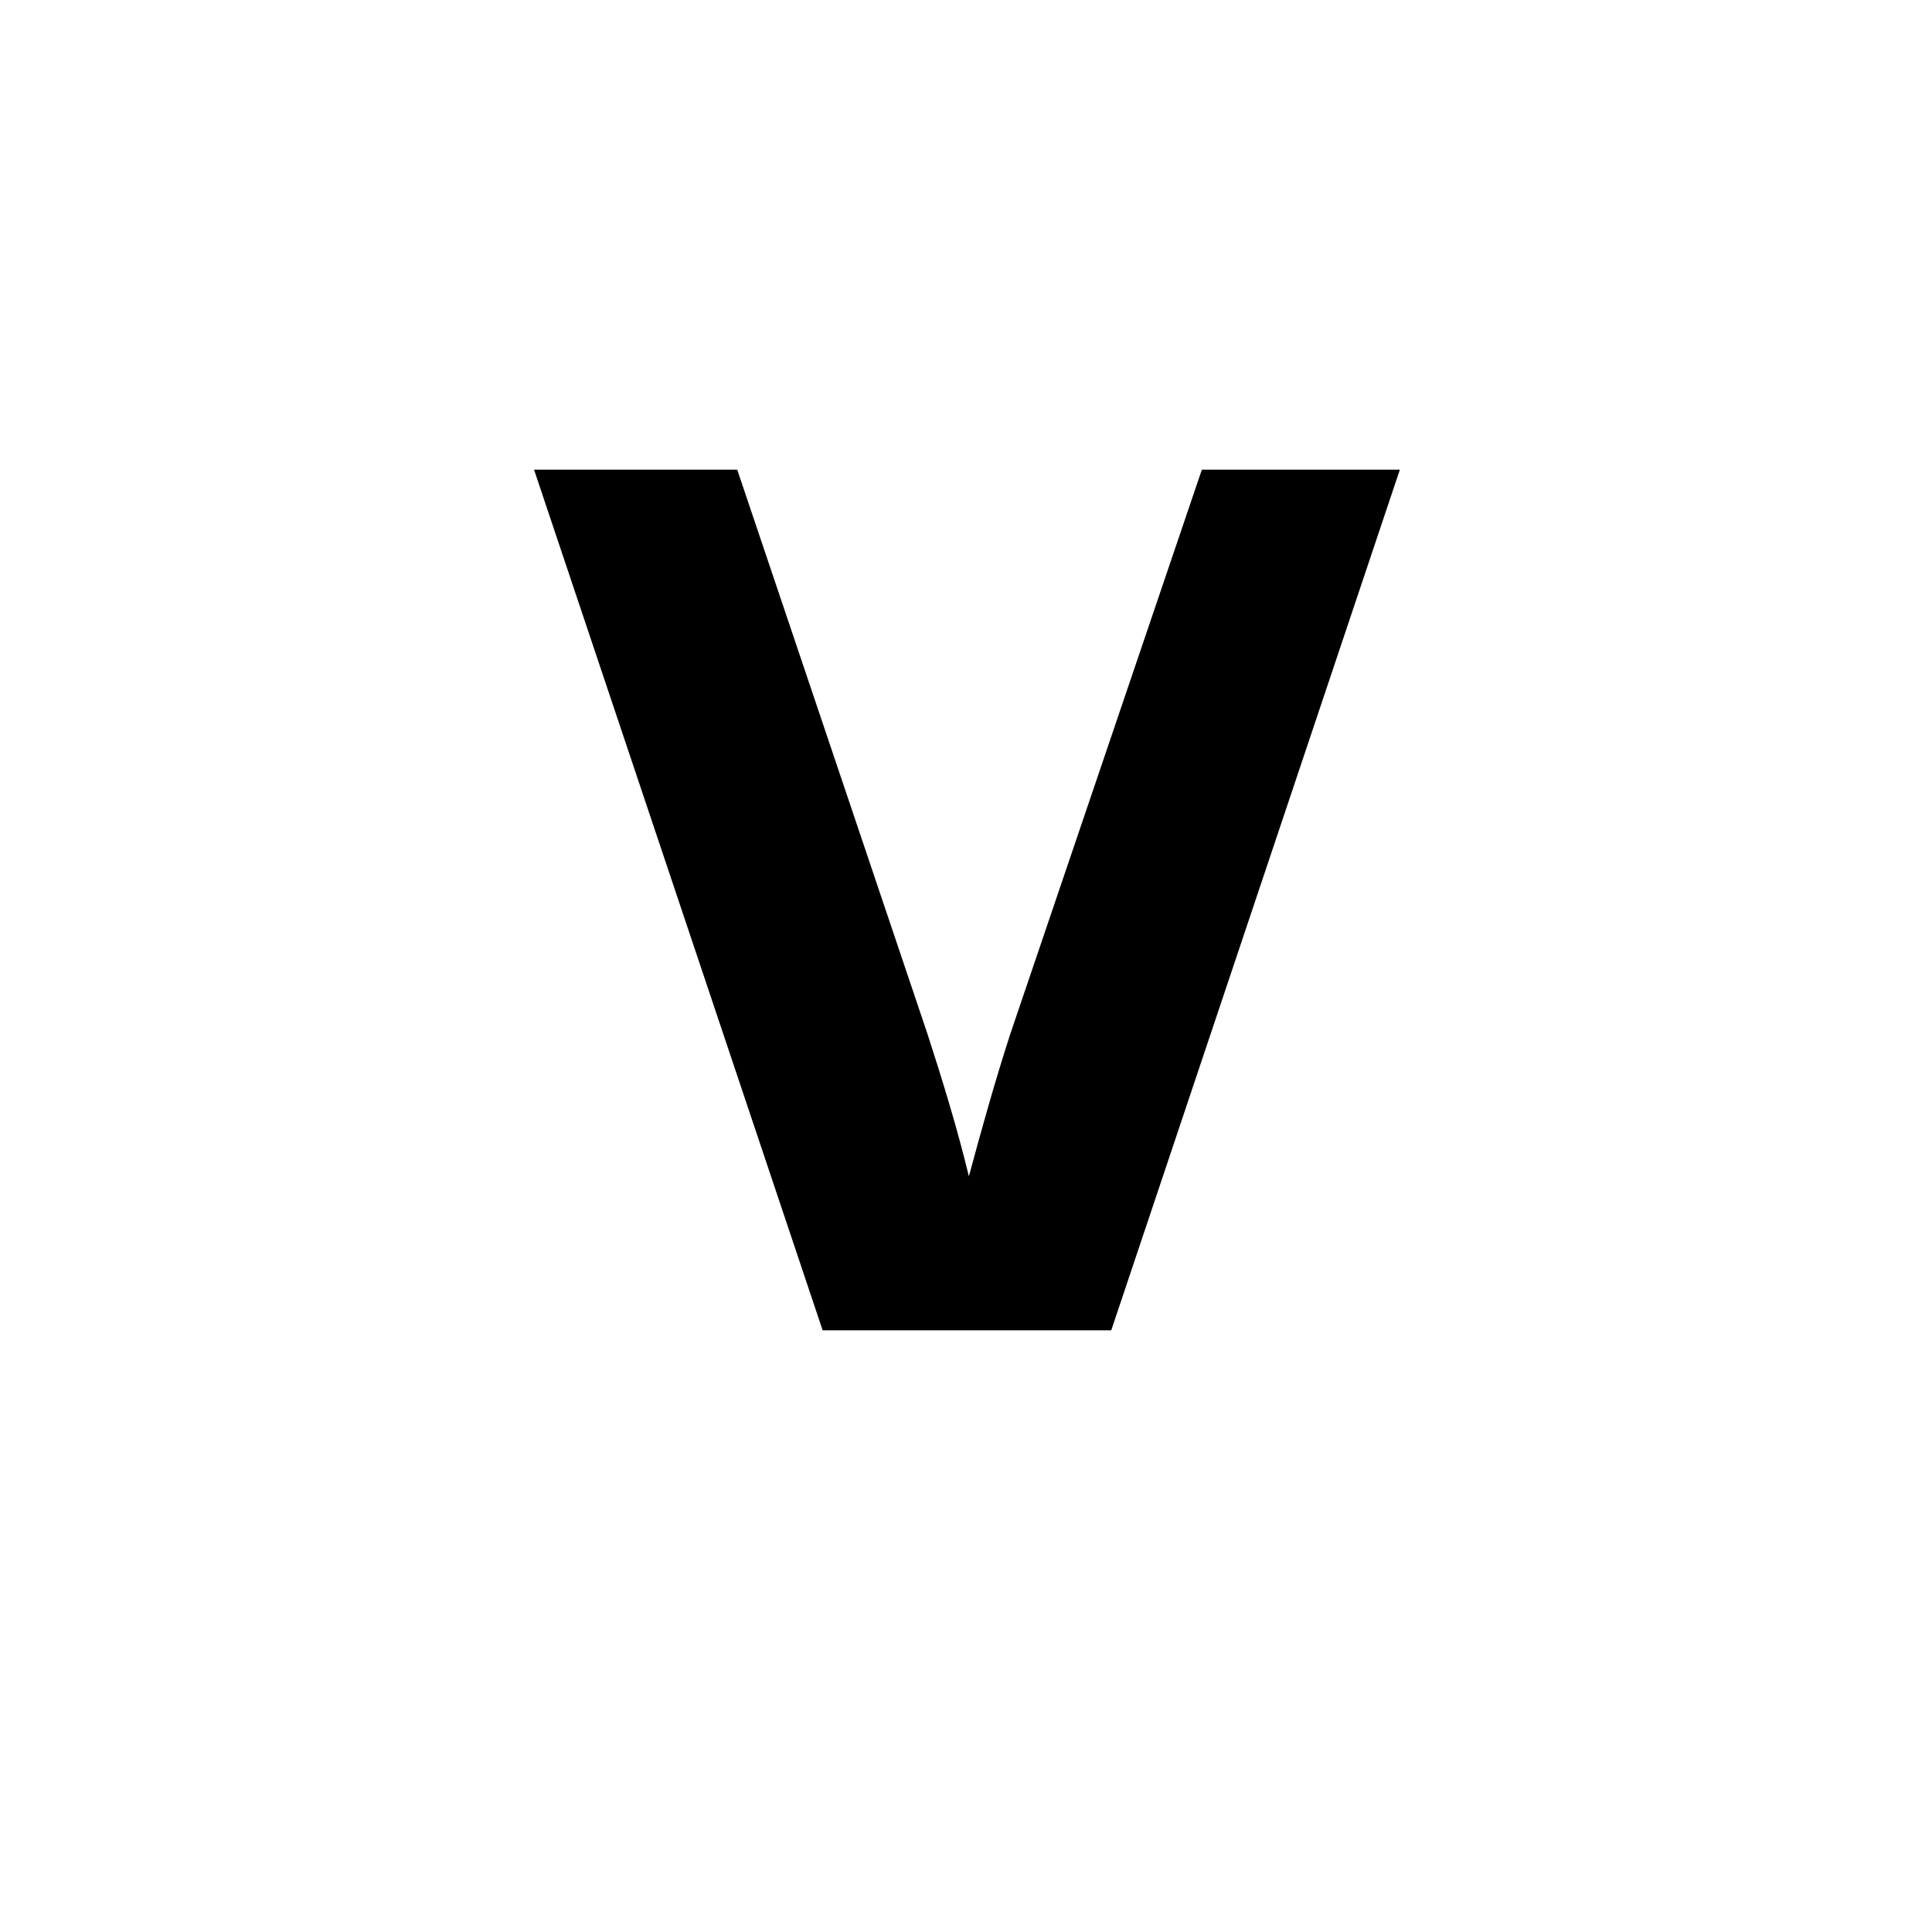<svg xmlns="http://www.w3.org/2000/svg" xmlns:xlink="http://www.w3.org/1999/xlink" width="1080" zoomAndPan="magnify" viewBox="0 0 810 810" height="1080" preserveAspectRatio="xMidYMid meet" version="1.0"><defs><g/></defs><rect x="-81" width="972" fill="#ffffff" y="-81" height="972" fill-opacity="1"/><rect x="-81" width="972" fill="#ffffff" y="-81" height="972" fill-opacity="1"/><rect x="-81" width="972" fill="#ffffff" y="-81" height="972" fill-opacity="1"/><g fill="#000000" fill-opacity="1"><g transform="translate(205.992, 557.739)"><g><path d="M 297.891 -360.832 L 217.582 -124.258 C 211.074 -104.18 205.645 -84.645 200.219 -64.57 C 195.336 -84.645 189.367 -104.18 182.855 -124.258 L 103.094 -360.832 L 17.906 -360.832 L 138.906 0 L 259.906 0 L 380.906 -360.832 Z M 297.891 -360.832 "/></g></g></g></svg>